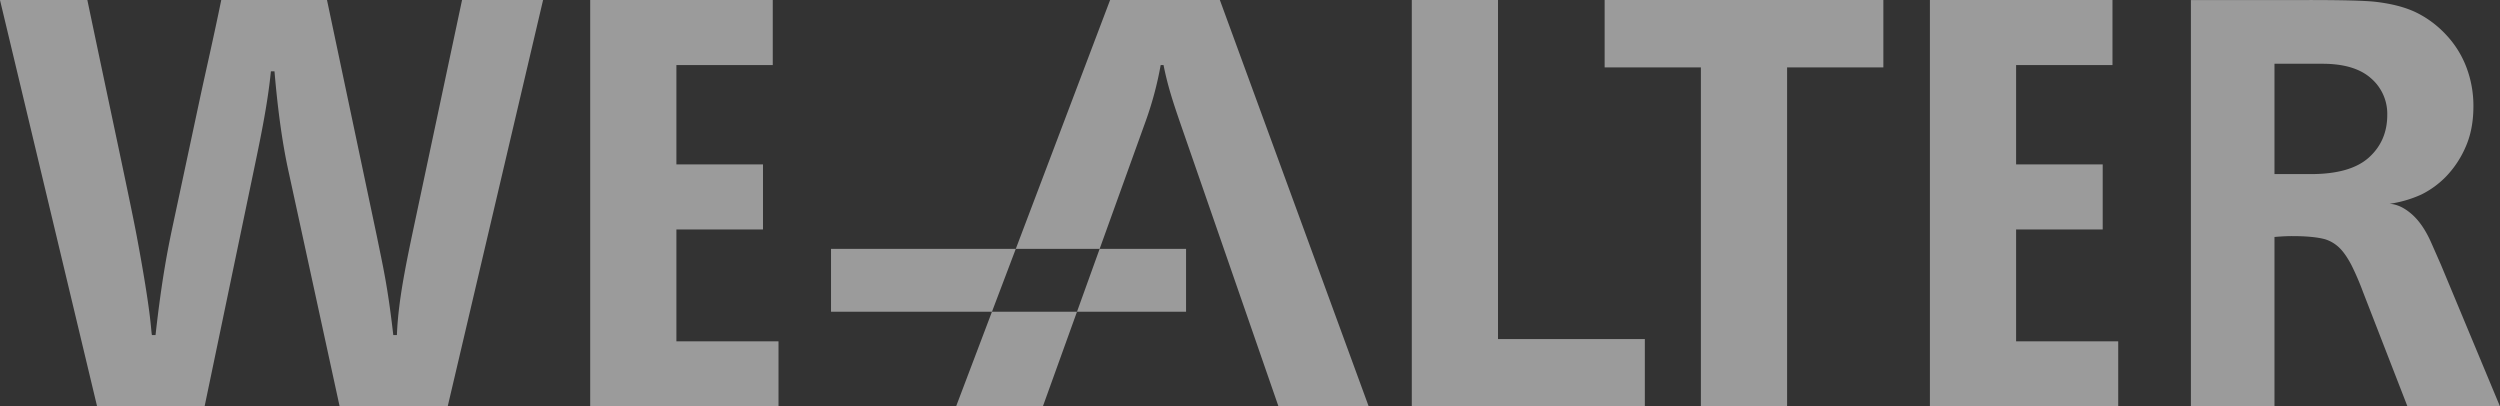 <svg xmlns="http://www.w3.org/2000/svg" width="1580.878" height="257" viewBox="0 0 1580.878 257">
  <rect x="0" y="0" width="1580.878" height="257" fill="#333333" stroke="none"/>
  <defs>
    <style>
      .cls-1 {
        fill: #fff;
        fill-rule: evenodd;
        opacity: 0.51;
      }
    </style>
  </defs>
  <path id="形状_1_拷贝_7" data-name="形状 1 拷贝 7" class="cls-1" d="M1712.65,1925.89l-6.04-13.73q-5.295-12.105-12.42-18.34t-14.08-6.6a74.084,74.084,0,0,0,20.1-5.87,57.006,57.006,0,0,0,15.27-11.03,62.472,62.472,0,0,0,12.44-18.43q5.2-11.3,5.21-26.3a68.734,68.734,0,0,0-4.48-24.84,61.957,61.957,0,0,0-13.07-20.7,64.284,64.284,0,0,0-18.84-13.92q-10.23-4.89-25.79-6.68-10.4-1.1-42.42-1.09h-74.05v256.99h52.85V1908.19q6.4-.555,11.15-0.55,13.53,0,20.84,1.99a22.436,22.436,0,0,1,8.69,5.06q3.93,3.615,7.95,11.2a171.118,171.118,0,0,1,7.32,16.99l28.15,72.47h58.51Zm-45.62-67.95q-11.625,10.485-36.66,10.49h-23.04v-69.77h30.36q20.28,0,30.61,9.13a29.6,29.6,0,0,1,10.35,23.22Q1678.65,1847.45,1667.03,1857.94Zm-795.994-99.59-97.4,257h54.877l65.05-180.48a217.512,217.512,0,0,0,9.449-35.37h1.815c2.543,12.63,5.451,22.01,12,40.78l60.688,175.07h57.056l-94.125-257H871.036Zm245.294,0h-54.52v257h147.37v-42.6h-92.85v-214.4Zm67.42,42.59h60.87v214.41h54.51V1800.94h60.88v-42.59H1183.75v42.59Zm260.2,102.51h54.76V1862.3h-54.76v-62.8h60.94v-41.15H1389.44v257h119.08V1974.2h-64.57v-70.75Zm-749.393,12.27h224.51v39.76H694.557v-39.76Zm-260.939-27.43c-6.539,31.04-12.658,57.61-13.574,81.93H417.76c-3.632-31.75-6.673-44.03-10.305-62.08l-31.618-149.8H308.971c-5.09,24.91-9.814,45.12-13.45,62.09l-17.807,83.38c-2.177,10.47-6.307,30.32-10.3,66.41h-2.28c-0.727-3.24-.134-11.9-9.581-62.44-4-21.3-15.992-76.52-31.257-149.44H169.054l61.417,257.01H298.43l31.98-153.41c4-19.13,8.127-39.71,9.946-58.48h2.28c1.816,21.3,4.492,43.32,8.855,63.17l32.341,148.72h68.321l60.326-257.01h-51.24Zm163.17,85.91v-70.75h54.755V1862.3H596.788v-62.8h60.934v-41.16H542.274v257.01H661.352V1974.2H596.788Z" transform="translate(-169.062 -1758.34)"/>
</svg>
